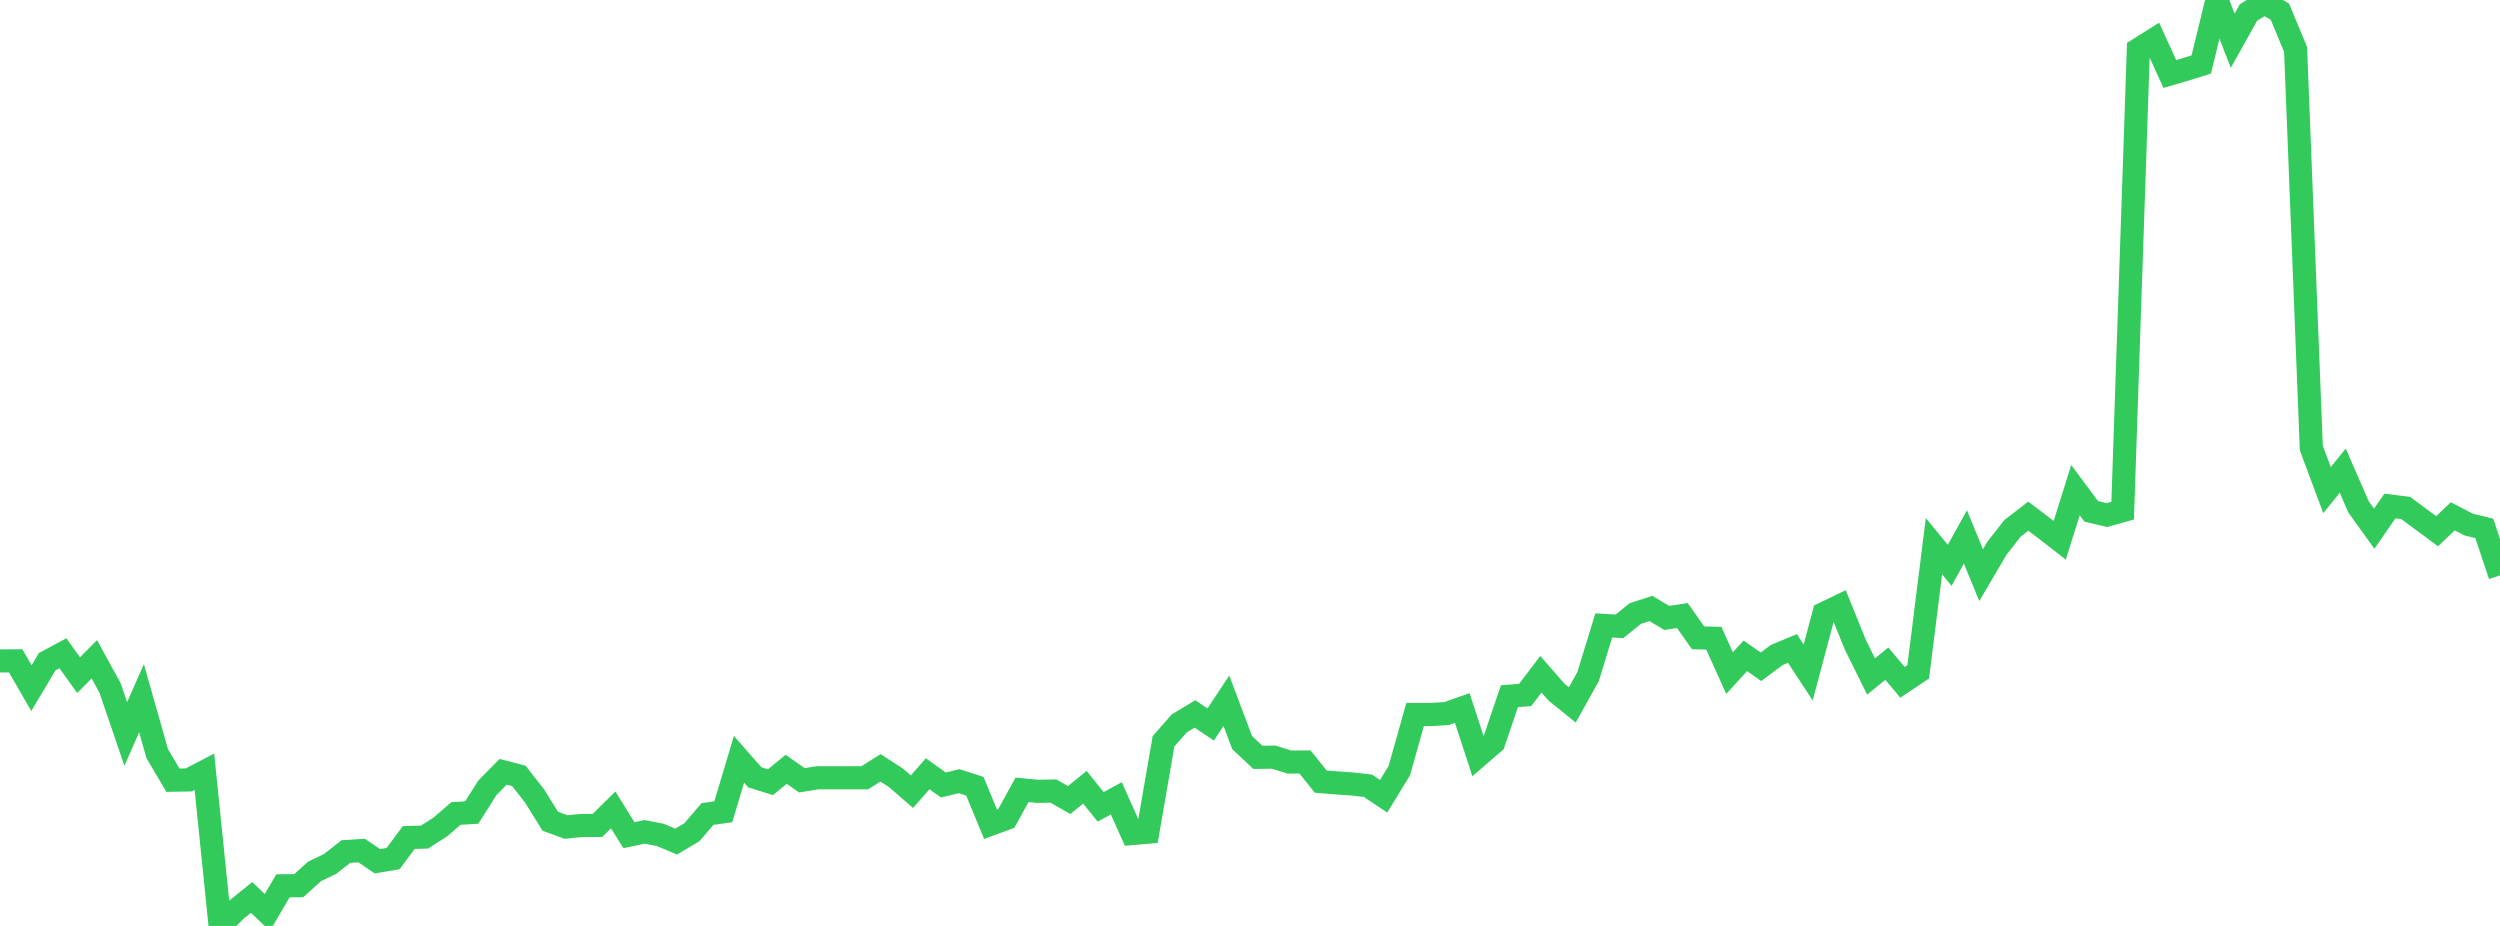 <?xml version="1.0" standalone="no"?>
<!DOCTYPE svg PUBLIC "-//W3C//DTD SVG 1.1//EN" "http://www.w3.org/Graphics/SVG/1.1/DTD/svg11.dtd">

<svg width="135" height="50" viewBox="0 0 135 50" preserveAspectRatio="none" 
  xmlns="http://www.w3.org/2000/svg"
  xmlns:xlink="http://www.w3.org/1999/xlink">


<polyline points="0.0, 35.689 0.849, 35.687 1.698, 37.16 2.547, 35.732 3.396, 35.276 4.245, 36.456 5.094, 35.6 5.943, 37.149 6.792, 39.633 7.642, 37.704 8.491, 40.699 9.34, 42.13 10.189, 42.116 11.038, 41.673 11.887, 50.0 12.736, 49.146 13.585, 48.462 14.434, 49.272 15.283, 47.833 16.132, 47.826 16.981, 47.057 17.83, 46.65 18.679, 45.983 19.528, 45.93 20.377, 46.506 21.226, 46.364 22.075, 45.224 22.925, 45.204 23.774, 44.659 24.623, 43.929 25.472, 43.877 26.321, 42.54 27.17, 41.678 28.019, 41.898 28.868, 42.983 29.717, 44.348 30.566, 44.659 31.415, 44.575 32.264, 44.572 33.113, 43.735 33.962, 45.1 34.811, 44.92 35.66, 45.086 36.509, 45.447 37.358, 44.945 38.208, 43.955 39.057, 43.837 39.906, 41.002 40.755, 41.972 41.604, 42.239 42.453, 41.542 43.302, 42.137 44.151, 42 45.0, 42 45.849, 42 46.698, 42 47.547, 41.464 48.396, 42.013 49.245, 42.752 50.094, 41.783 50.943, 42.389 51.792, 42.183 52.642, 42.458 53.491, 44.51 54.34, 44.197 55.189, 42.65 56.038, 42.732 56.887, 42.718 57.736, 43.202 58.585, 42.51 59.434, 43.569 60.283, 43.109 61.132, 45.01 61.981, 44.939 62.83, 40.031 63.679, 39.064 64.528, 38.552 65.377, 39.122 66.226, 37.842 67.075, 40.098 67.925, 40.896 68.774, 40.885 69.623, 41.151 70.472, 41.148 71.321, 42.206 72.17, 42.276 73.019, 42.335 73.868, 42.431 74.717, 42.998 75.566, 41.606 76.415, 38.583 77.264, 38.583 78.113, 38.532 78.962, 38.232 79.811, 40.83 80.66, 40.098 81.509, 37.594 82.358, 37.527 83.208, 36.411 84.057, 37.381 84.906, 38.066 85.755, 36.541 86.604, 33.772 87.453, 33.822 88.302, 33.132 89.151, 32.859 90.0, 33.366 90.849, 33.241 91.698, 34.443 92.547, 34.464 93.396, 36.348 94.245, 35.416 95.094, 36.006 95.943, 35.37 96.792, 35.018 97.642, 36.314 98.491, 33.13 99.34, 32.721 100.189, 34.817 101.038, 36.531 101.887, 35.838 102.736, 36.844 103.585, 36.276 104.434, 29.495 105.283, 30.529 106.132, 28.995 106.981, 31.056 107.83, 29.611 108.679, 28.528 109.528, 27.874 110.377, 28.515 111.226, 29.174 112.075, 26.467 112.925, 27.612 113.774, 27.814 114.623, 27.575 115.472, 2.667 116.321, 2.134 117.17, 3.997 118.019, 3.749 118.868, 3.481 119.717, 0.0 120.566, 2.199 121.415, 0.68 122.264, 0.149 123.113, 0.628 123.962, 2.669 124.811, 24.194 125.66, 26.466 126.509, 25.416 127.358, 27.366 128.208, 28.549 129.057, 27.325 129.906, 27.431 130.755, 28.058 131.604, 28.684 132.453, 27.882 133.302, 28.324 134.151, 28.533 135.0, 31.07" fill="none" stroke="#32ca5b" stroke-width="1.25"/>

</svg>